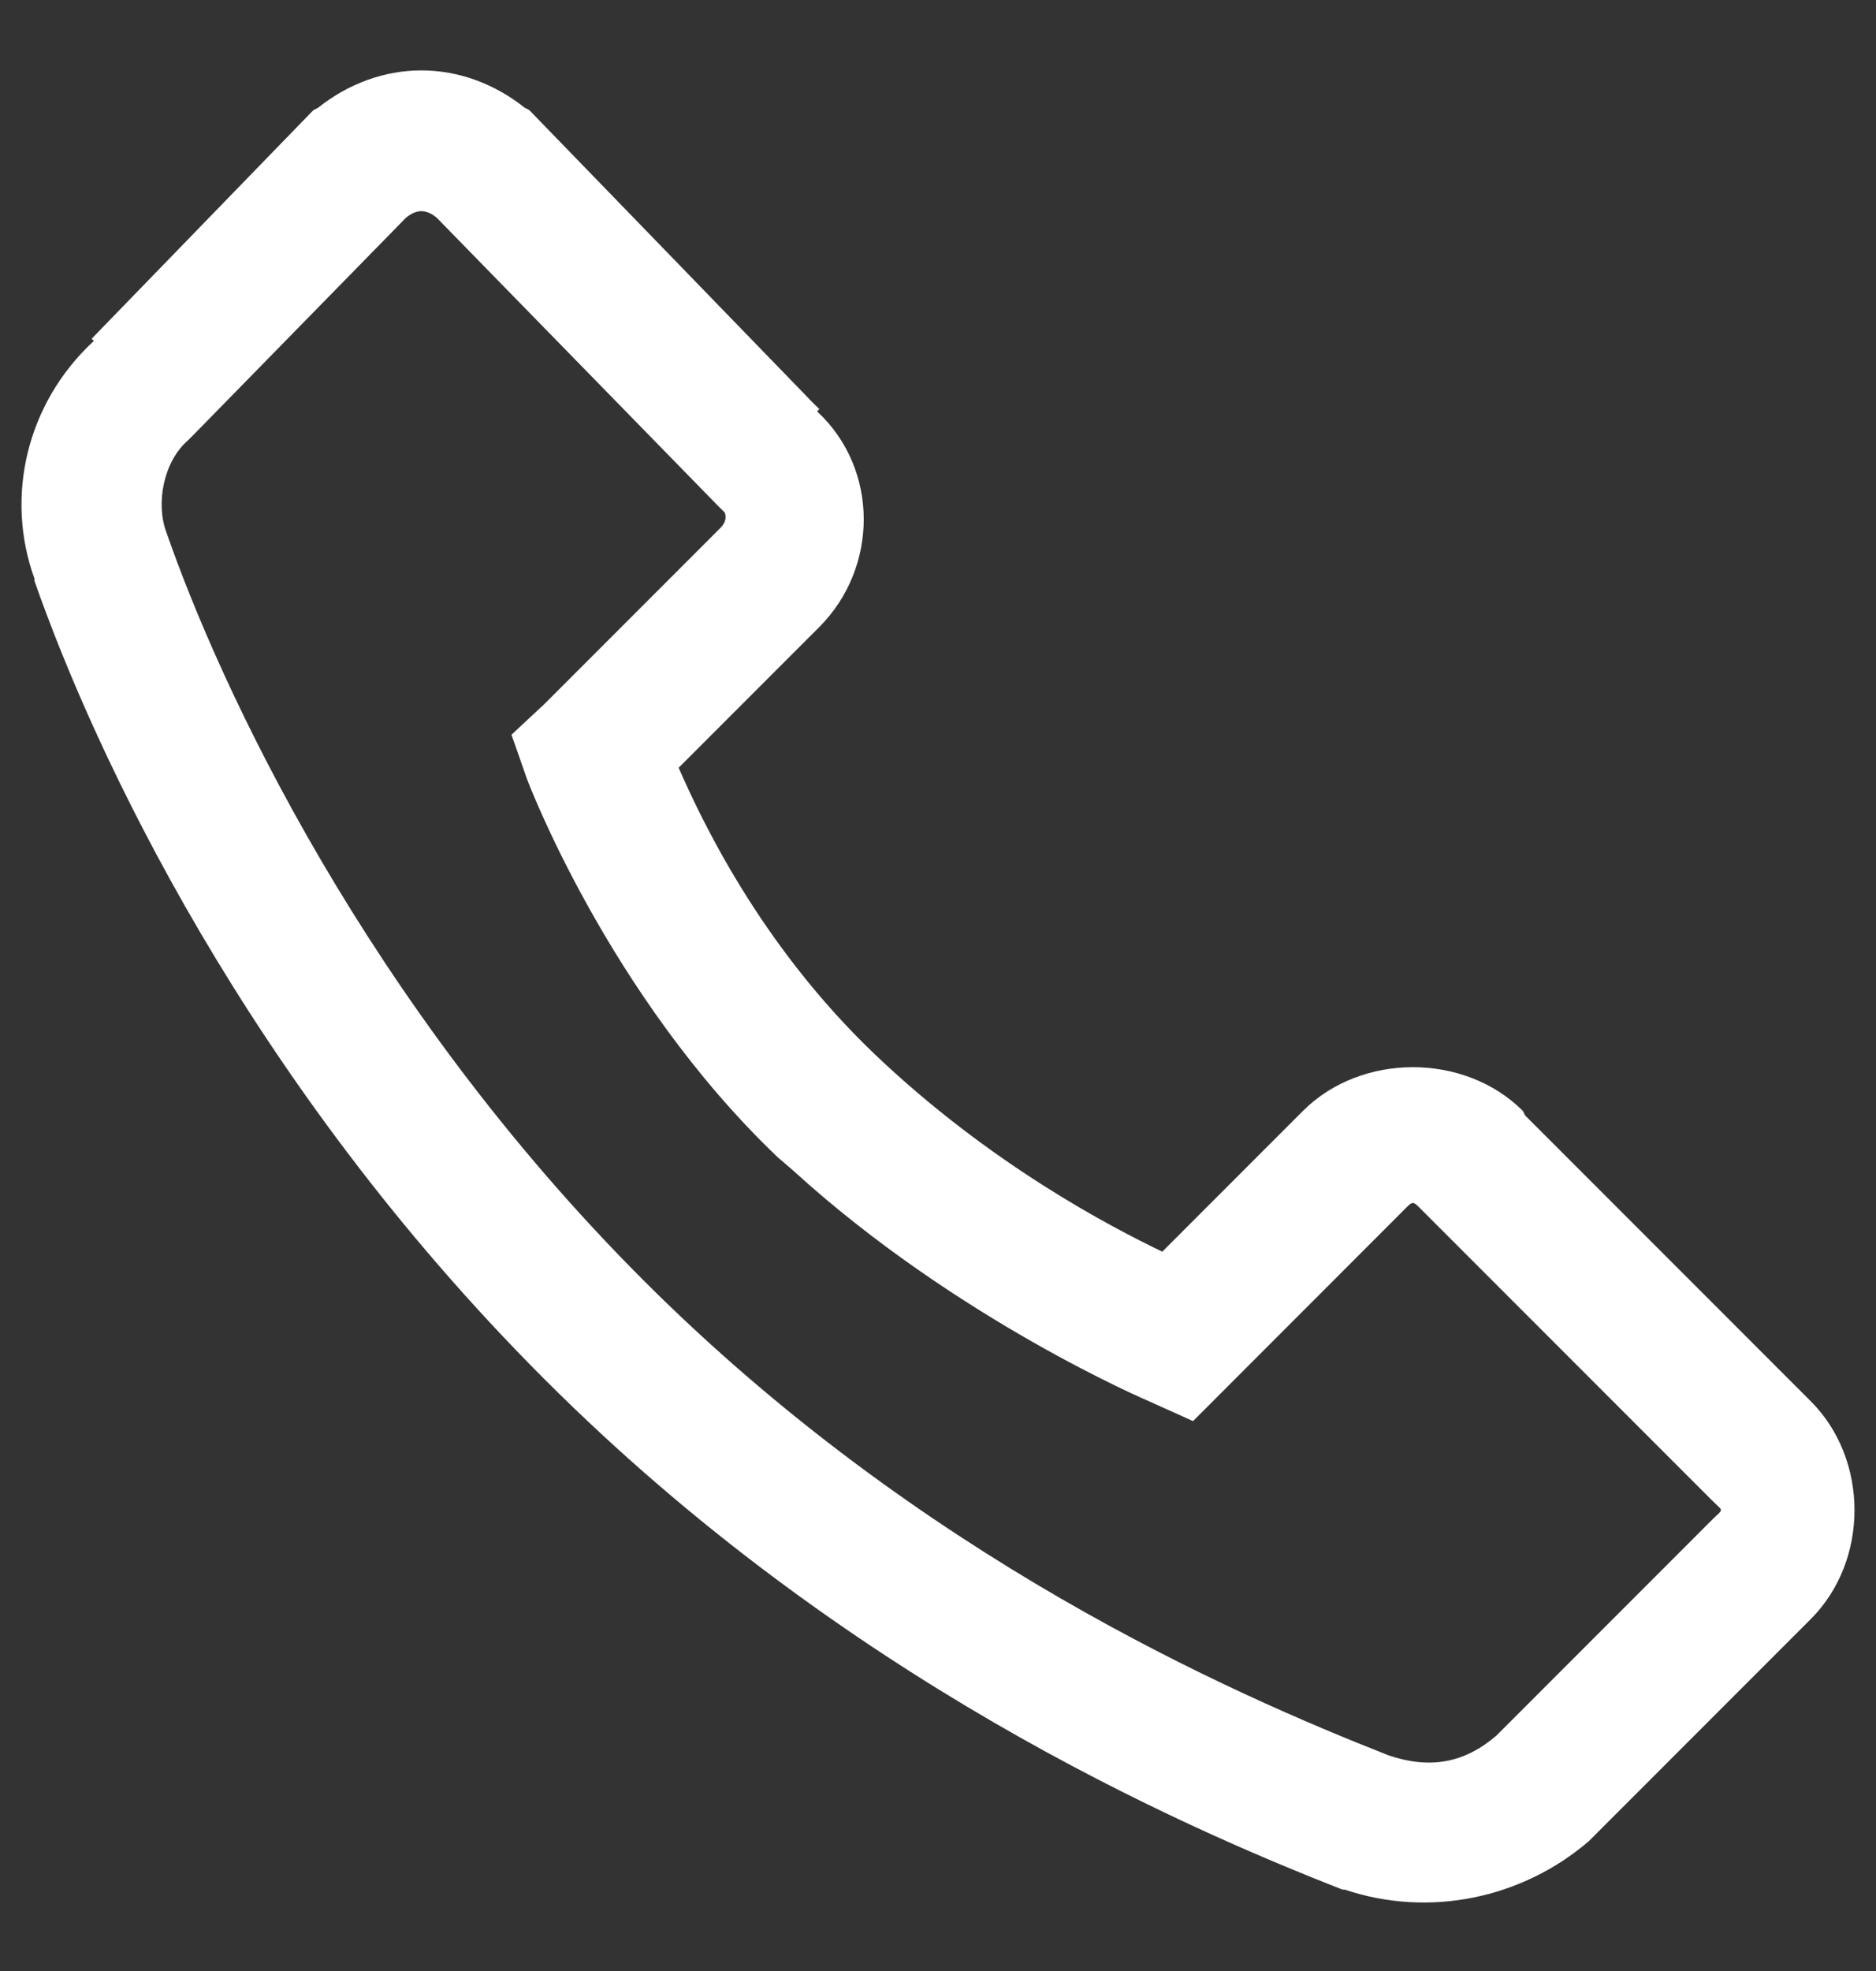 <svg width="20" height="21" viewBox="0 0 20 21" fill="none" xmlns="http://www.w3.org/2000/svg">
<rect x="0" y="0" width="20" height="21" fill="#333333" stroke="none"/>
<path d="M4.492 0.75C4.1 0.75 3.713 0.891 3.391 1.148L3.344 1.172L3.32 1.195L0.977 3.609L1 3.633C0.277 4.301 0.054 5.3 0.367 6.164C0.37 6.17 0.364 6.182 0.367 6.188C1.003 8.007 2.629 11.52 5.805 14.695C8.992 17.883 12.552 19.444 14.313 20.133H14.336C15.247 20.438 16.235 20.221 16.938 19.617L19.305 17.25C19.926 16.629 19.926 15.551 19.305 14.93L16.258 11.883L16.235 11.836C15.614 11.215 14.512 11.215 13.891 11.836L12.391 13.336C11.849 13.075 10.557 12.407 9.32 11.227C8.093 10.055 7.466 8.707 7.235 8.18L8.735 6.68C9.364 6.05 9.376 5.001 8.711 4.383L8.735 4.359L8.664 4.289L5.664 1.195L5.641 1.172L5.594 1.148C5.272 0.891 4.885 0.75 4.492 0.75ZM4.492 2.25C4.548 2.25 4.604 2.276 4.656 2.32L7.656 5.391L7.727 5.461C7.721 5.455 7.771 5.534 7.68 5.625L5.805 7.5L5.453 7.828L5.617 8.297C5.617 8.297 6.479 10.602 8.289 12.328L8.453 12.469C10.197 14.06 12.25 14.93 12.25 14.93L12.719 15.141L14.945 12.914C15.074 12.785 15.051 12.785 15.18 12.914L18.25 15.984C18.379 16.113 18.379 16.066 18.25 16.195L15.953 18.492C15.608 18.788 15.241 18.85 14.805 18.703C13.106 18.035 9.804 16.585 6.86 13.641C3.892 10.673 2.342 7.307 1.774 5.672C1.659 5.367 1.741 4.916 2.008 4.688L2.055 4.641L4.328 2.32C4.381 2.276 4.437 2.25 4.492 2.25Z" fill="white"/>
</svg>
